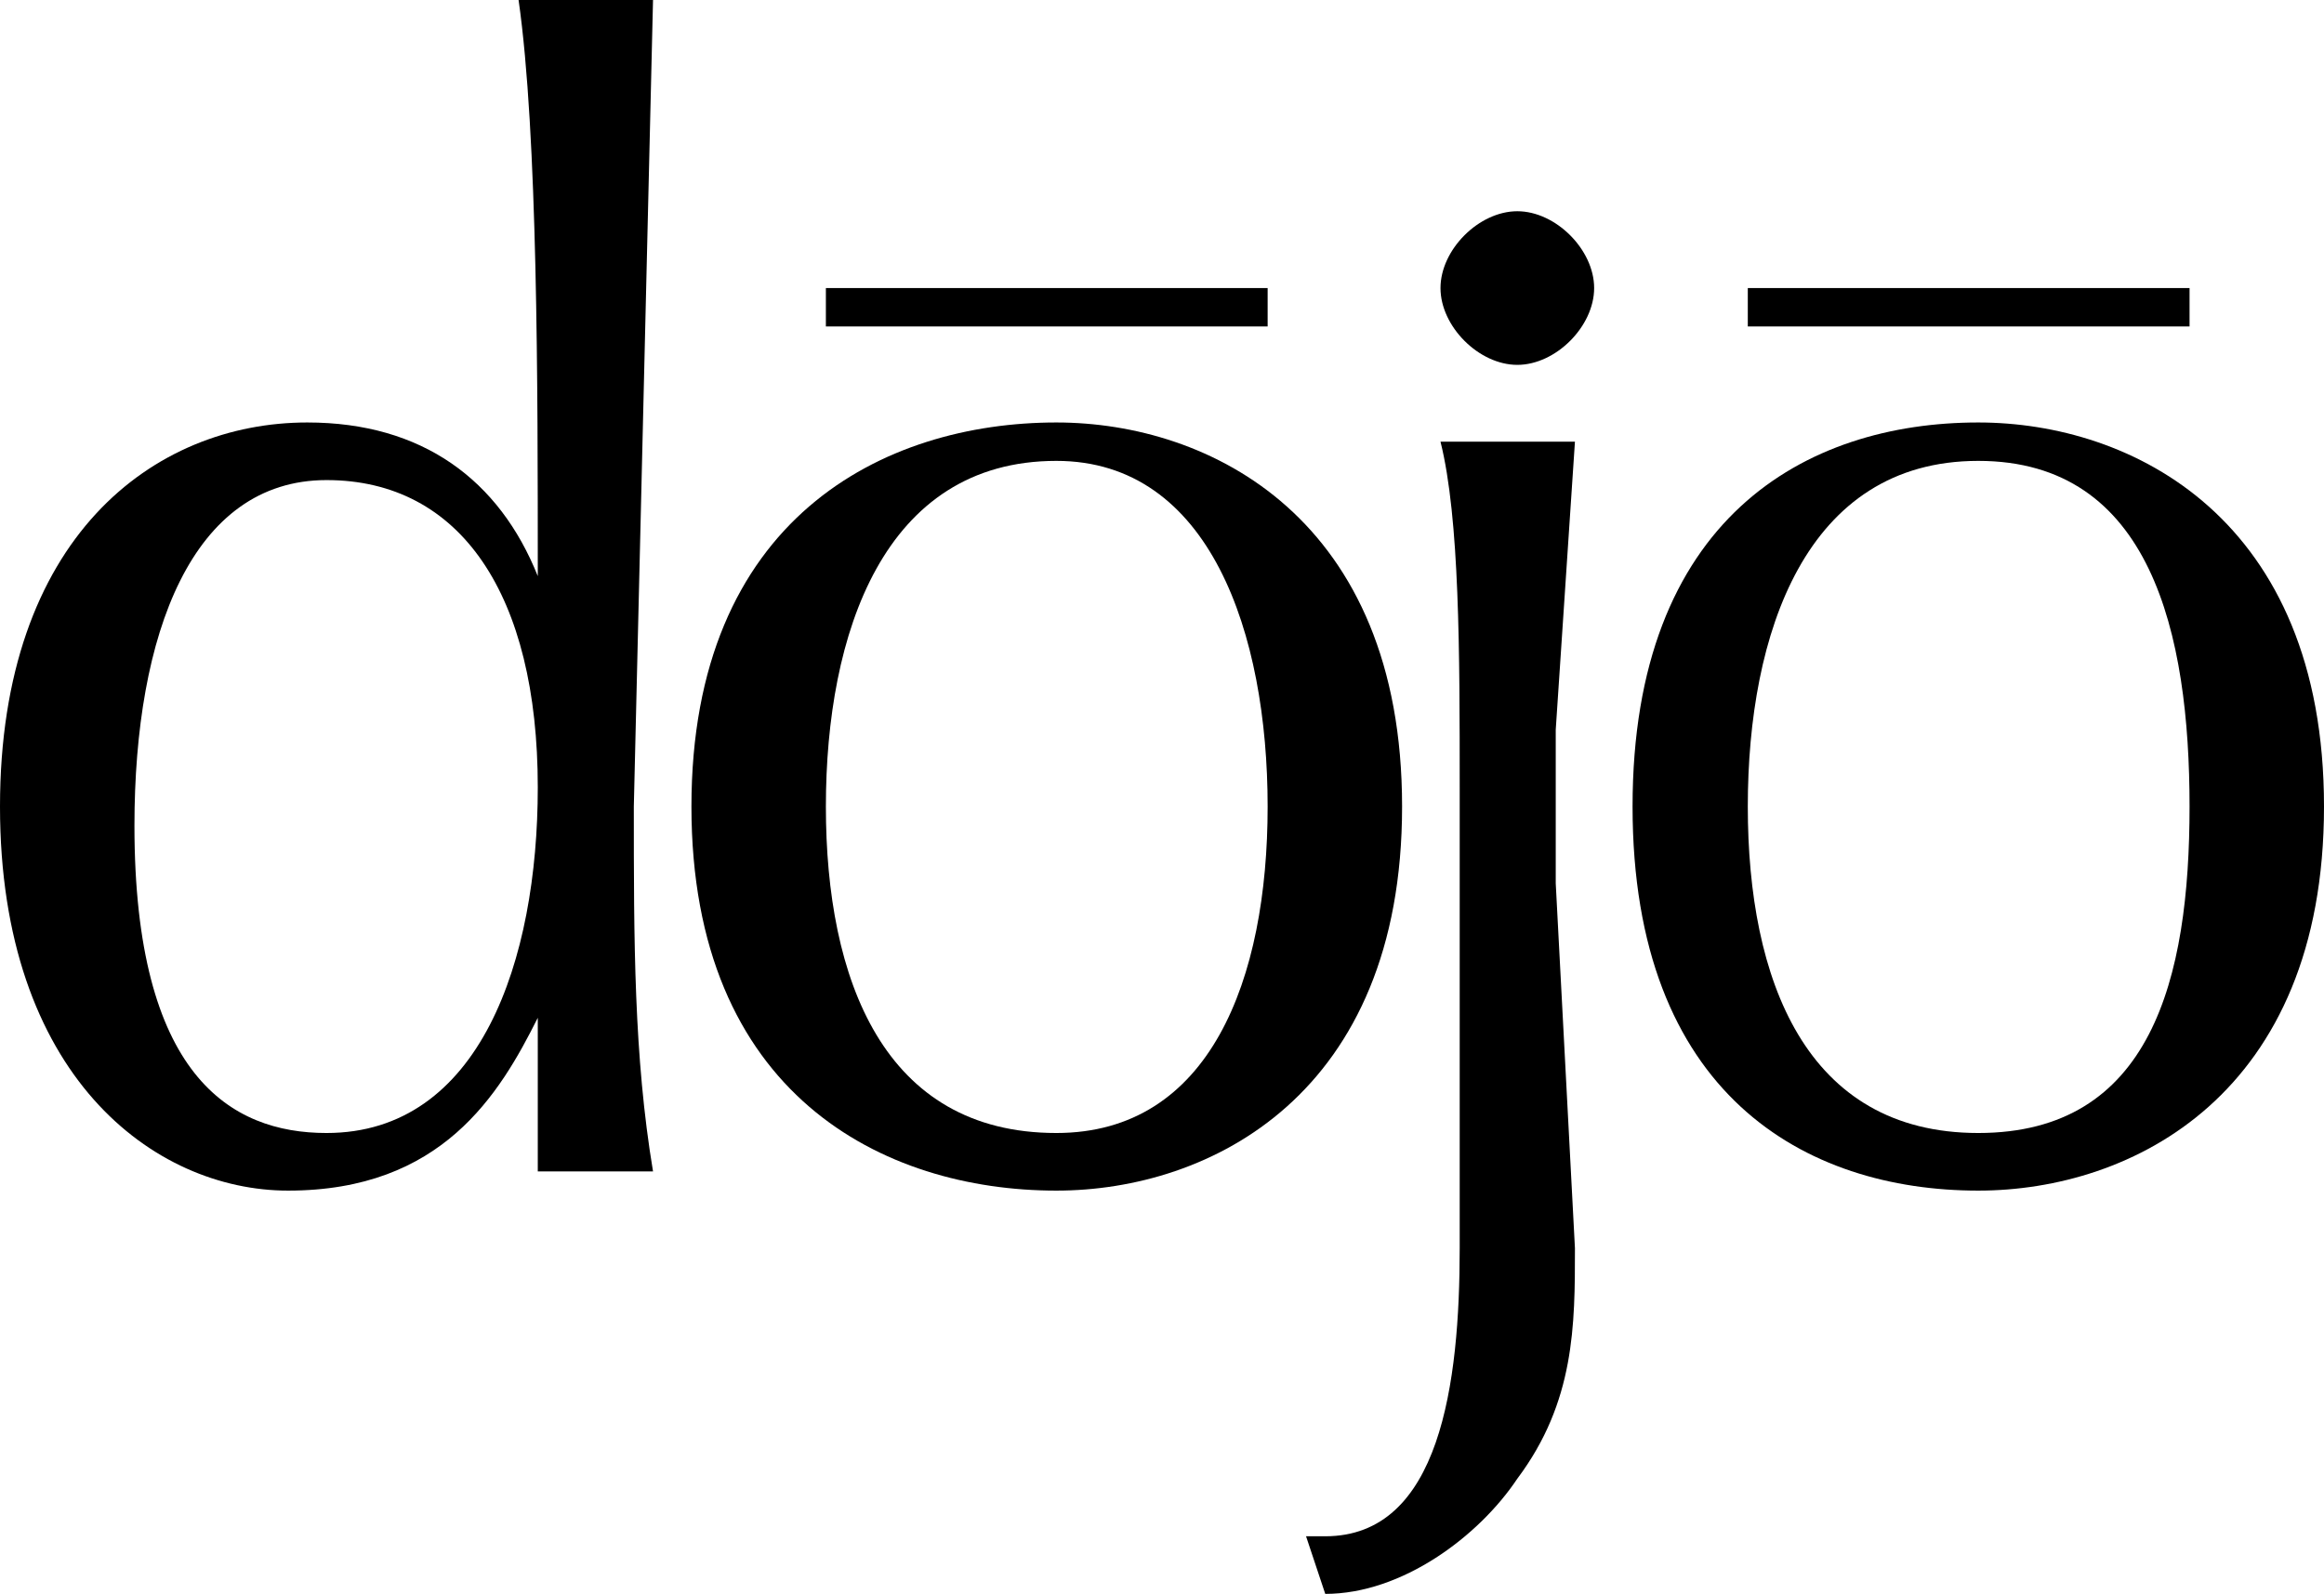 <svg viewBox='0 0 121 83' xmlns='http://www.w3.org/2000/svg'>
  <path d='M28,53c-2,4-5,9-13,9c-7,0-15-6-15-20c0-14,8-20,16-20c6,0,10,3,12,8c0-10,0-23-1-30h4h3l-1,42c0,7,0,13,1,19h-3h-3zM17,59c8,0,11-9,11-18c0-10-4-16-11-16c-7,0-10,8-10,18c0,13,5,16,10,16'/>
  <path d='M55,22c8,0,18,5,18,20c0,15-10,20-18,20c-9,0-19-5-19-20c0-15,10-20,19-20M55,59c8,0,11-8,11-17c0-9-3-18-11-18c-9,0-12,9-12,18c0,9,3,17,12,17'/>
  <path d='M76,41c0-7,0-14-1-18h4h3l-1,15v8l1,19c0,4,0,8-3,12c-2,3-6,6-10,6l-1-3h1c6,0,7-8,7-15zM79,11c2,0,4,2,4,4c0,2-2,4-4,4c-2,0-4-2-4-4c0-2,2-4,4-4'/>
  <path d='M103,22c8,0,18,5,18,20c0,15-10,20-18,20c-9,0-18-5-18-20c0-15,9-20,18-20M103,59c9,0,11-8,11-17c0-9-2-18-11-18c-9,0-12,9-12,18c0,9,3,17,12,17'/>
  <path d='M43,15h23v2h-23z'/>
  <path d='M91,15h23v2h-23z'/>
</svg>
